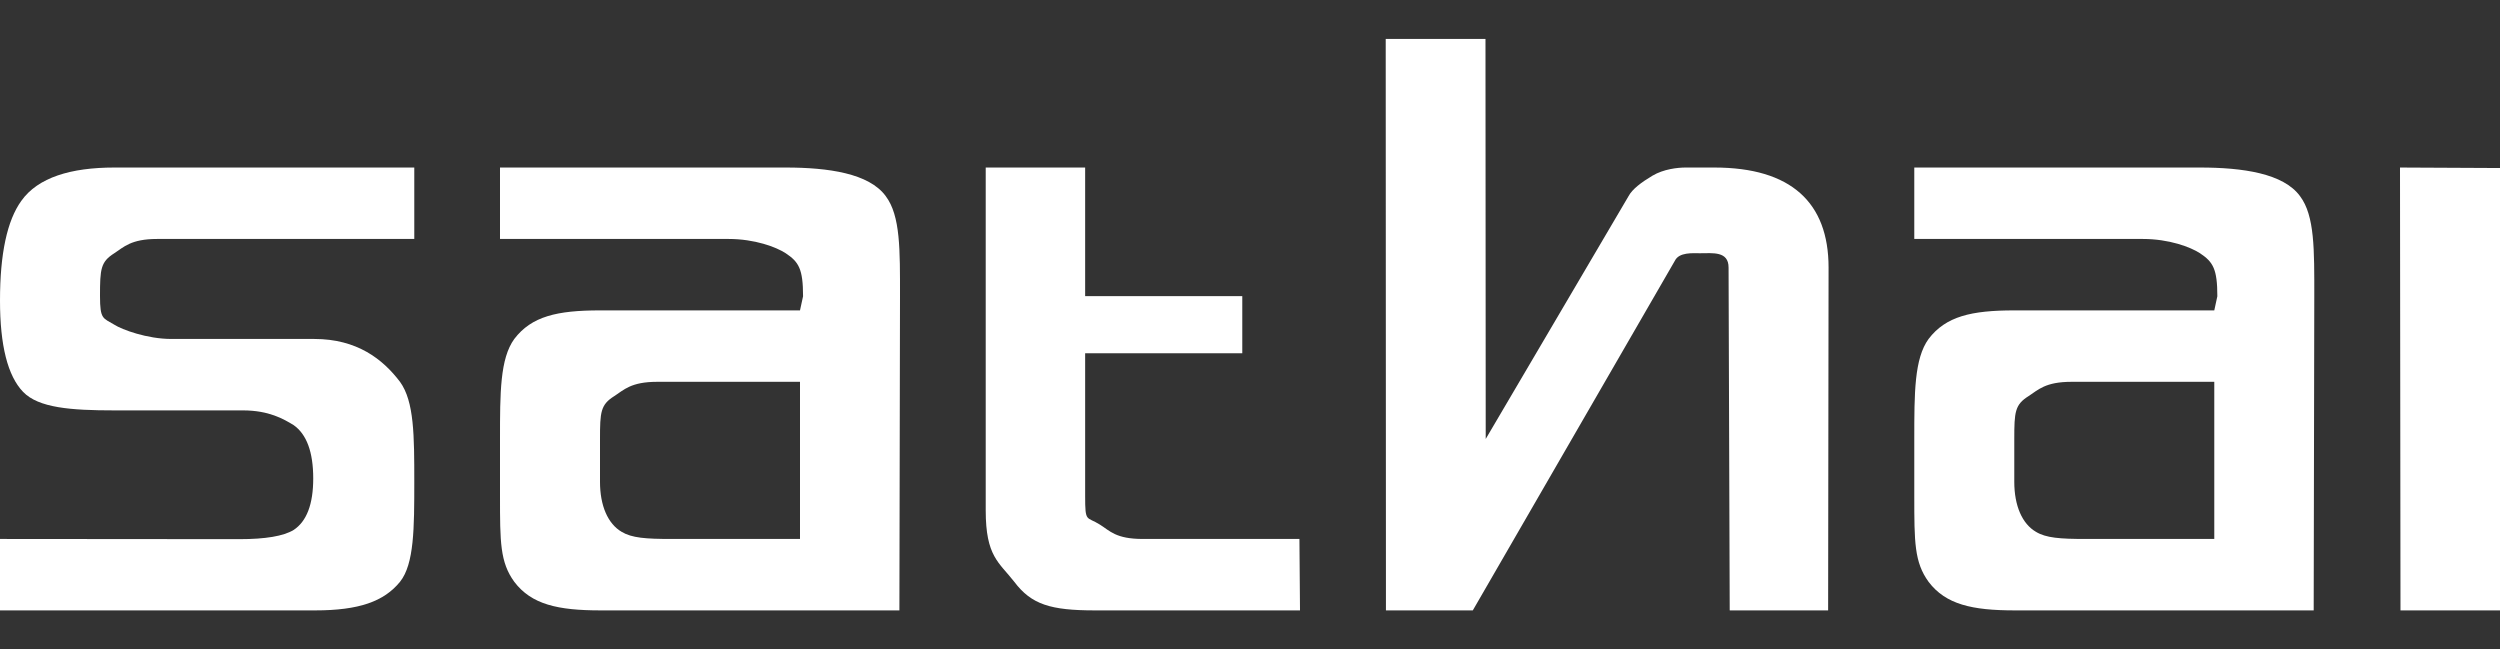 <?xml version="1.0" encoding="UTF-8" standalone="no"?>
<!DOCTYPE svg PUBLIC "-//W3C//DTD SVG 1.1//EN" "http://www.w3.org/Graphics/SVG/1.1/DTD/svg11.dtd">
<svg width="100%" height="100%" viewBox="0 0 154 40" version="1.1" xmlns="http://www.w3.org/2000/svg" xmlns:xlink="http://www.w3.org/1999/xlink" xml:space="preserve" style="fill-rule:evenodd;clip-rule:evenodd;stroke-linejoin:round;stroke-miterlimit:1.414;">
    <rect x="0" y="0" width="154" height="40" fill="#333333" stroke="none"/>
    <g transform="matrix(0.88,0,0,0.88,0,2.4)">
        <path d="M29,31C29,34.22 28.997,36.756 28,38C26.878,39.374 25.135,40 22.062,40L0,40L0,35L16.756,35.014C18.583,35.014 19.849,34.8 20.555,34.37C21.468,33.768 21.926,32.567 21.926,30.764C21.926,28.92 21.468,27.675 20.555,27.031C19.849,26.602 18.827,26 17,26L8,26C4.968,26 2.699,25.827 1.619,24.707C0.539,23.587 0,21.453 0,18.308C0,15.035 0.498,12.709 1.495,11.329C2.657,9.693 4.968,9 8,9L29,9L29,14L11,14C9.172,14 8.664,14.567 8,15C7.044,15.605 7,16.097 7,18C7,19.644 7.21,19.523 8,20C8.54,20.346 10.296,21 12,21L22,21C24.99,21 26.795,22.412 28,24C28.997,25.374 29,27.78 29,31Z" style="fill:white;fill-rule:nonzero;"/>
    </g>
    <g transform="matrix(0.88,0,0,0.88,0,2.4)">
        <path d="M62.958,40L42.042,40C39.052,40 37.204,39.589 36,38C35.003,36.628 35,35.219 35,32L35,28C35,24.78 35,22.375 36,21C37.208,19.413 39.001,19 42,19L56,19L56.214,18.013C56.214,16.099 55.915,15.61 55,15C54.333,14.565 52.833,14 51,14L35,14L35,9L55,9C57.989,9 60.837,9.409 62,11C63.038,12.376 63,14.774 63,18L62.958,40ZM56,35L56,24L46,24C44.165,24 43.667,24.57 43,25C42.04,25.601 42,26.113 42,28L42,31C42,32.675 42.554,33.941 43.514,34.5C44.223,34.93 45.206,35 47,35L56,35Z" style="fill:white;fill-rule:nonzero;"/>
    </g>
    <g transform="matrix(0.88,0,0,0.88,0,2.4)">
        <path d="M91,40L76.64,40C73.549,40 72.201,39.593 71,38C69.927,36.624 69,36.228 69,33L69,9L75.96,9L75.96,18L86.96,18L86.96,22L75.96,22L75.96,32C75.96,33.891 76.051,33.398 77,34C77.689,34.43 78.103,35 80,35L90.96,35L91,40Z" style="fill:white;fill-rule:nonzero;"/>
    </g>
    <g transform="matrix(0.88,0,0,0.88,0,2.4)">
        <path d="M127.969,40L121.08,40L121,16C121,14.839 119.887,15 119,15C118.492,15 117.537,14.913 117.24,15.528L103.096,40L97.016,40L97,0L103.984,0L104,28L114,11C114.26,10.513 114.891,10.036 115.672,9.571C116.455,9.106 117.436,9 118,9L120,9C125.365,9 128,11.44 128,16L127.969,40Z" style="fill:white;fill-rule:nonzero;"/>
    </g>
    <g transform="matrix(0.88,0,0,0.88,0,2.4)">
        <path d="M175,40L168.034,40L168,9L175,9.035L175,40Z" style="fill:white;fill-rule:nonzero;"/>
    </g>
    <g transform="matrix(0.88,0,0,0.88,0,2.4)">
        <path d="M161.958,40L141.042,40C138.052,40 136.204,39.589 135,38C134.003,36.628 134,35.219 134,32L134,28C134,24.78 134.001,22.375 135,21C136.208,19.413 138.001,19 141,19L155,19L155.214,18.013C155.214,16.099 154.915,15.61 154,15C153.333,14.565 151.833,14 150,14L134,14L134,9L154,9C156.989,9 159.837,9.409 161,11C162.038,12.376 162,14.774 162,18L161.958,40ZM155,35L155,24L145,24C143.165,24 142.667,24.57 142,25C141.04,25.601 141,26.113 141,28L141,31C141,32.675 141.554,33.941 142.515,34.5C143.223,34.93 144.206,35 146,35L155,35Z" style="fill:white;fill-rule:nonzero;"/>
    </g>
</svg>
